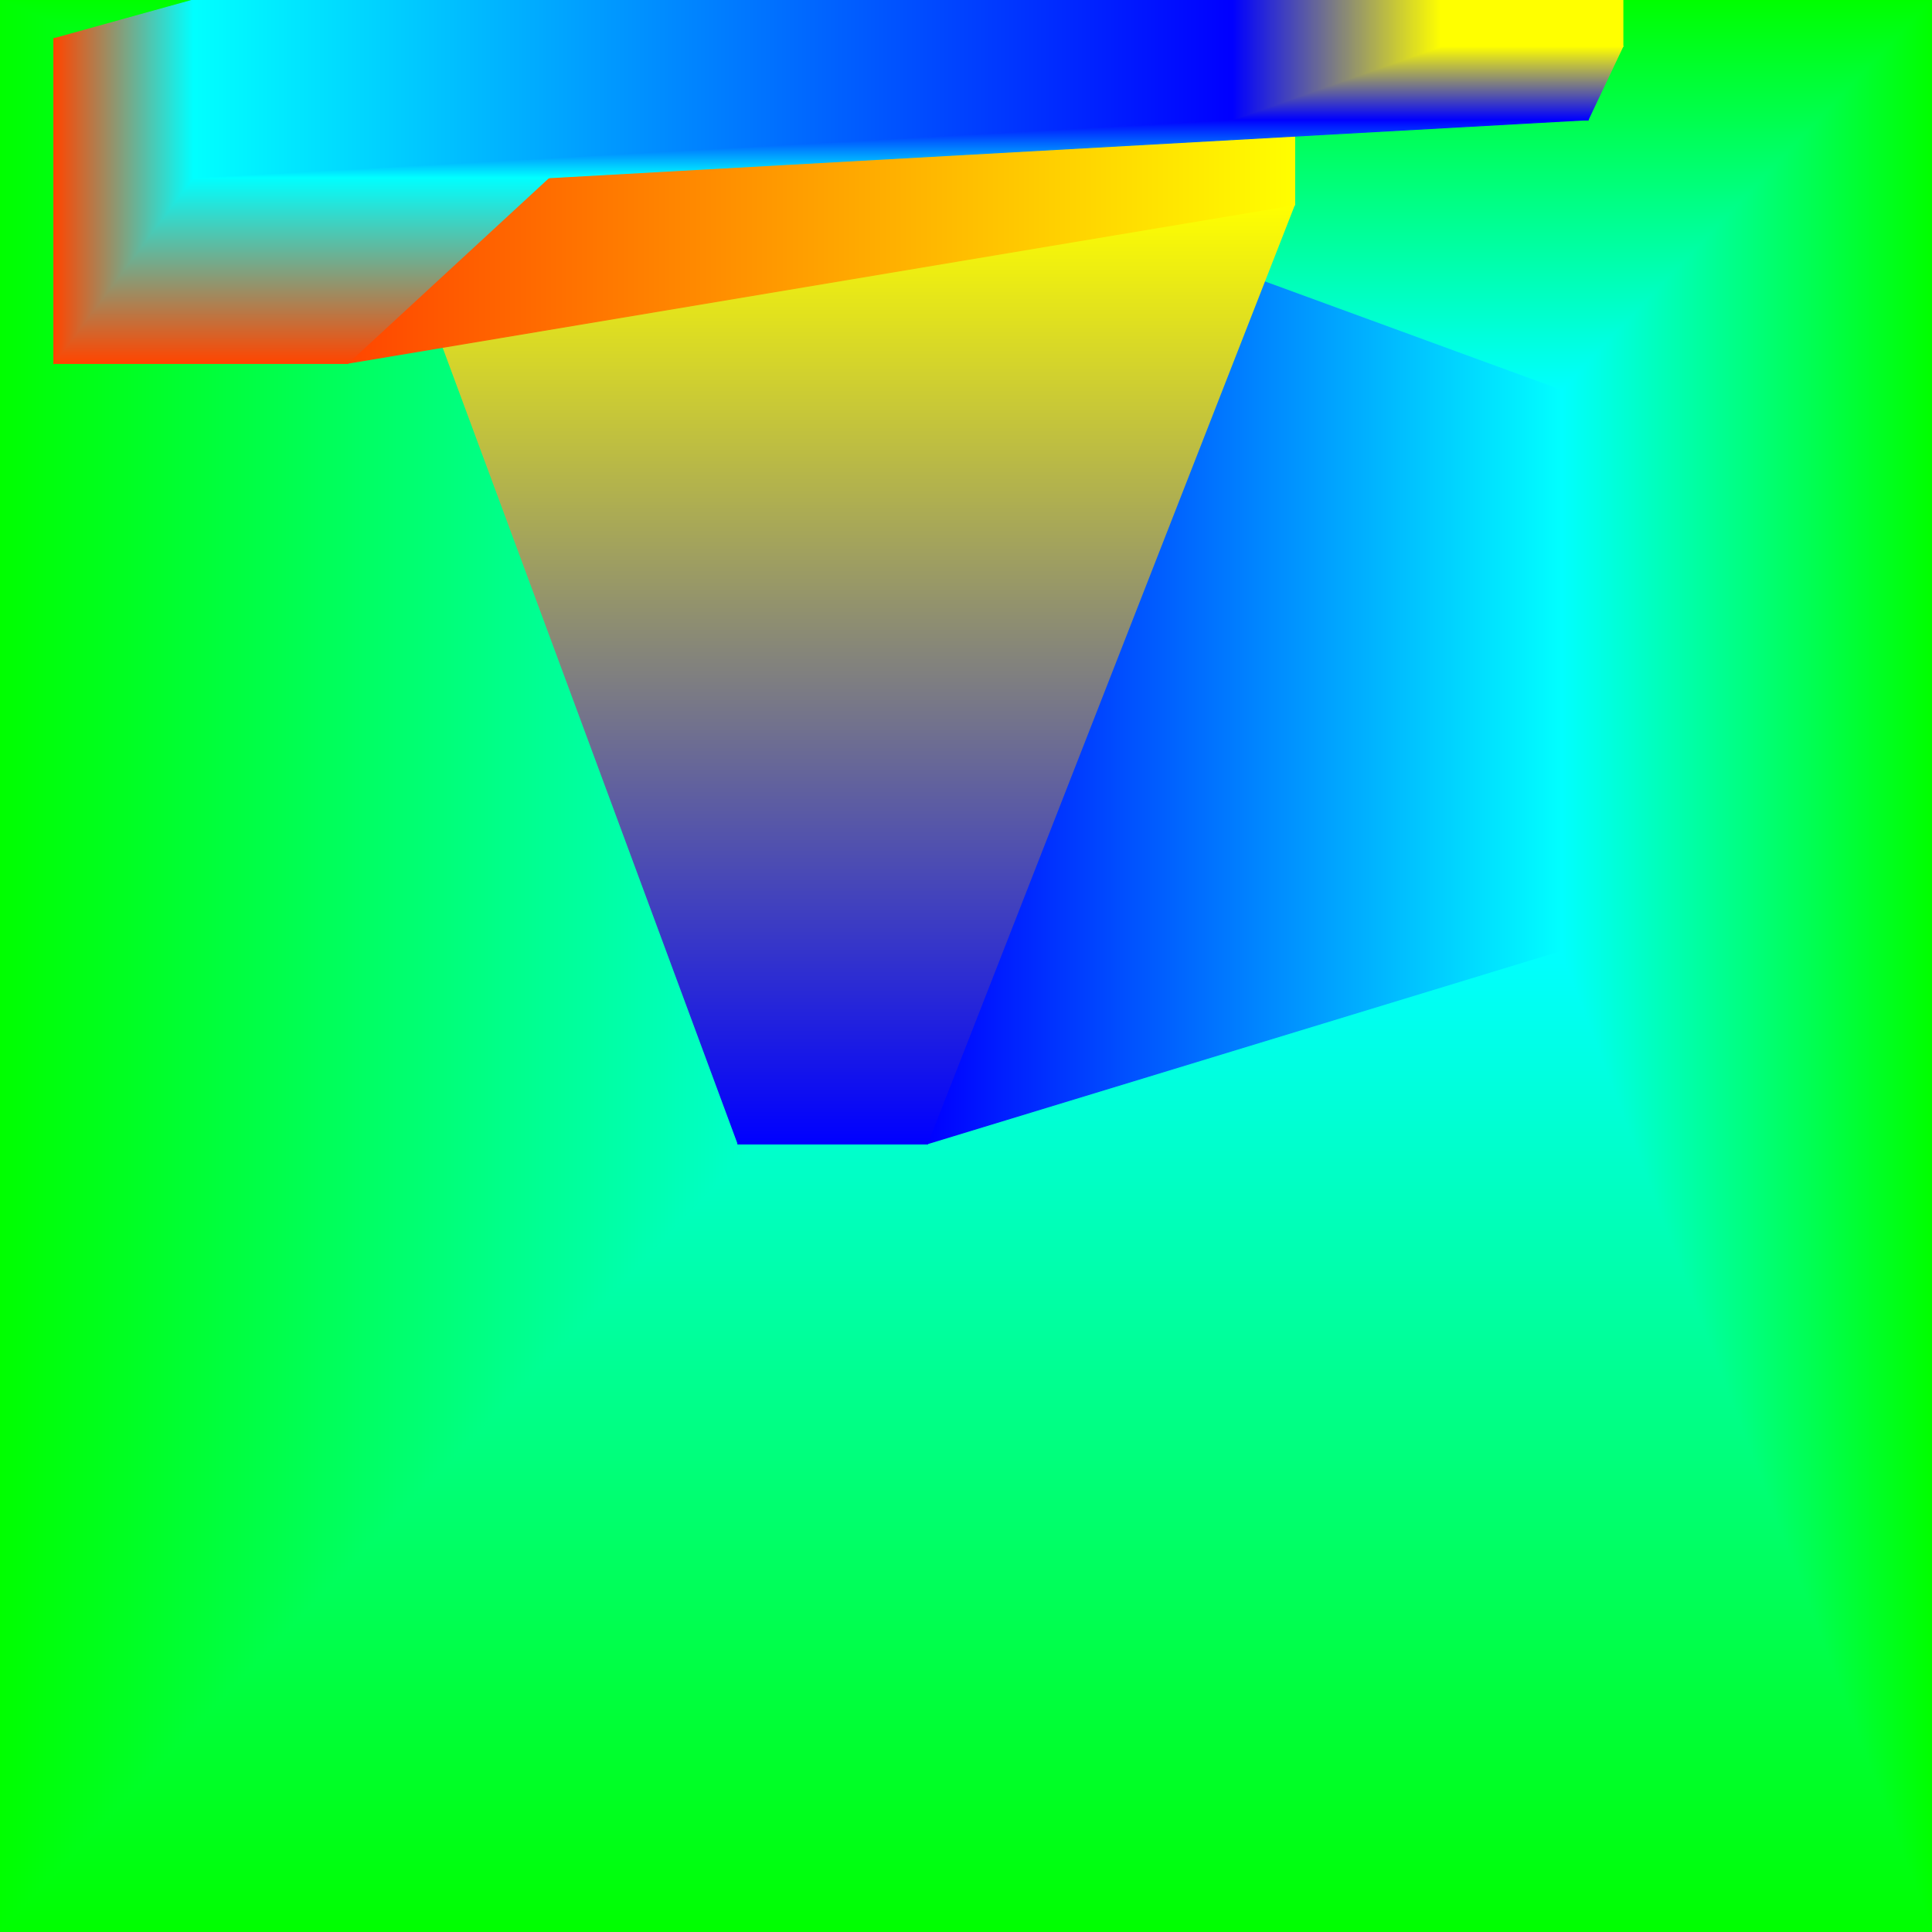 <svg width="500" height="500" xmlns="http://www.w3.org/2000/svg"><polygon fill="black" points="0,0 500,0 500,500 0,500" /><polygon fill="Lime" stroke="Lime" stroke-width=".25" points="0,0,500,0,500,500,0,500" /><polygon fill="Cyan" stroke="Cyan" stroke-width=".25" points="243,101,404,101,404,246,243,246" /><defs><linearGradient id="g0-0" gradientTransform="rotate(90)"><stop offset="0%" stop-color="Lime" /><stop offset="100%" stop-color="Cyan" /></linearGradient></defs><polygon fill="url(#g0-0)" stroke="url(#g0-0)" stroke-width=".25" points="0,0,500,0,404,101,243,101" /><defs><linearGradient id="g0-1" gradientTransform="rotate(0)"><stop offset="0%" stop-color="Cyan" /><stop offset="100%" stop-color="Lime" /></linearGradient></defs><polygon fill="url(#g0-1)" stroke="url(#g0-1)" stroke-width=".25" points="500,0,404,101,404,246,500,500" /><defs><linearGradient id="g0-2" gradientTransform="rotate(90)"><stop offset="0%" stop-color="Cyan" /><stop offset="100%" stop-color="Lime" /></linearGradient></defs><polygon fill="url(#g0-2)" stroke="url(#g0-2)" stroke-width=".25" points="0,500,500,500,404,246,243,246" /><defs><linearGradient id="g0-3" gradientTransform="rotate(0)"><stop offset="0%" stop-color="Lime" /><stop offset="100%" stop-color="Cyan" /></linearGradient></defs><polygon fill="url(#g0-3)" stroke="url(#g0-3)" stroke-width=".25" points="0,0,243,101,243,246,0,500" /><polygon fill="Cyan" stroke="Cyan" stroke-width=".25" points="243,101,404,101,404,246,243,246" /><polygon fill="Blue" stroke="Blue" stroke-width=".25" points="191,41,240,41,240,296,191,296" /><defs><linearGradient id="g2-1" gradientTransform="rotate(0)"><stop offset="0%" stop-color="Blue" /><stop offset="100%" stop-color="Cyan" /></linearGradient></defs><polygon fill="url(#g2-1)" stroke="url(#g2-1)" stroke-width=".25" points="404,101,240,41,240,296,404,246" /><polygon fill="Blue" stroke="Blue" stroke-width=".25" points="191,41,240,41,240,296,191,296" /><polygon fill="Yellow" stroke="Yellow" stroke-width=".25" points="101,5,335,5,335,53,101,53" /><defs><linearGradient id="g4-2" gradientTransform="rotate(90)"><stop offset="0%" stop-color="Yellow" /><stop offset="100%" stop-color="Blue" /></linearGradient></defs><polygon fill="url(#g4-2)" stroke="url(#g4-2)" stroke-width=".25" points="191,296,240,296,335,53,101,53" /><polygon fill="Yellow" stroke="Yellow" stroke-width=".25" points="101,5,335,5,335,53,101,53" /><polygon fill="Orangered" stroke="Orangered" stroke-width=".25" points="14,10,90,10,90,94,14,94" /><defs><linearGradient id="g6-0" gradientTransform="rotate(90)"><stop offset="0%" stop-color="Yellow" /><stop offset="100%" stop-color="Orangered" /></linearGradient></defs><polygon fill="url(#g6-0)" stroke="url(#g6-0)" stroke-width=".25" points="101,5,335,5,90,10,14,10" /><defs><linearGradient id="g6-1" gradientTransform="rotate(0)"><stop offset="0%" stop-color="Orangered" /><stop offset="100%" stop-color="Yellow" /></linearGradient></defs><polygon fill="url(#g6-1)" stroke="url(#g6-1)" stroke-width=".25" points="335,5,90,10,90,94,335,53" /><polygon fill="Orangered" stroke="Orangered" stroke-width=".25" points="14,10,90,10,90,94,14,94" /><polygon fill="Cyan" stroke="Cyan" stroke-width=".25" points="50,0,142,0,142,46,50,46" /><defs><linearGradient id="g8-2" gradientTransform="rotate(90)"><stop offset="0%" stop-color="Cyan" /><stop offset="100%" stop-color="Orangered" /></linearGradient></defs><polygon fill="url(#g8-2)" stroke="url(#g8-2)" stroke-width=".25" points="14,94,90,94,142,46,50,46" /><defs><linearGradient id="g8-3" gradientTransform="rotate(0)"><stop offset="0%" stop-color="Orangered" /><stop offset="100%" stop-color="Cyan" /></linearGradient></defs><polygon fill="url(#g8-3)" stroke="url(#g8-3)" stroke-width=".25" points="14,10,50,0,50,46,14,94" /><polygon fill="Cyan" stroke="Cyan" stroke-width=".25" points="50,0,142,0,142,46,50,46" /><polygon fill="Blue" stroke="Blue" stroke-width=".25" points="319,0,411,0,411,31,319,31" /><defs><linearGradient id="g10-2" gradientTransform="rotate(90)"><stop offset="0%" stop-color="Blue" /><stop offset="100%" stop-color="Cyan" /></linearGradient></defs><polygon fill="url(#g10-2)" stroke="url(#g10-2)" stroke-width=".25" points="50,46,142,46,411,31,319,31" /><defs><linearGradient id="g10-3" gradientTransform="rotate(0)"><stop offset="0%" stop-color="Cyan" /><stop offset="100%" stop-color="Blue" /></linearGradient></defs><polygon fill="url(#g10-3)" stroke="url(#g10-3)" stroke-width=".25" points="50,0,319,0,319,31,50,46" /><polygon fill="Blue" stroke="Blue" stroke-width=".25" points="319,0,411,0,411,31,319,31" /><polygon fill="Yellow" stroke="Yellow" stroke-width=".25" points="373,0,420,0,420,12,373,12" /><defs><linearGradient id="g12-2" gradientTransform="rotate(90)"><stop offset="0%" stop-color="Yellow" /><stop offset="100%" stop-color="Blue" /></linearGradient></defs><polygon fill="url(#g12-2)" stroke="url(#g12-2)" stroke-width=".25" points="319,31,411,31,420,12,373,12" /><defs><linearGradient id="g12-3" gradientTransform="rotate(0)"><stop offset="0%" stop-color="Blue" /><stop offset="100%" stop-color="Yellow" /></linearGradient></defs><polygon fill="url(#g12-3)" stroke="url(#g12-3)" stroke-width=".25" points="319,0,373,0,373,12,319,31" /></svg>